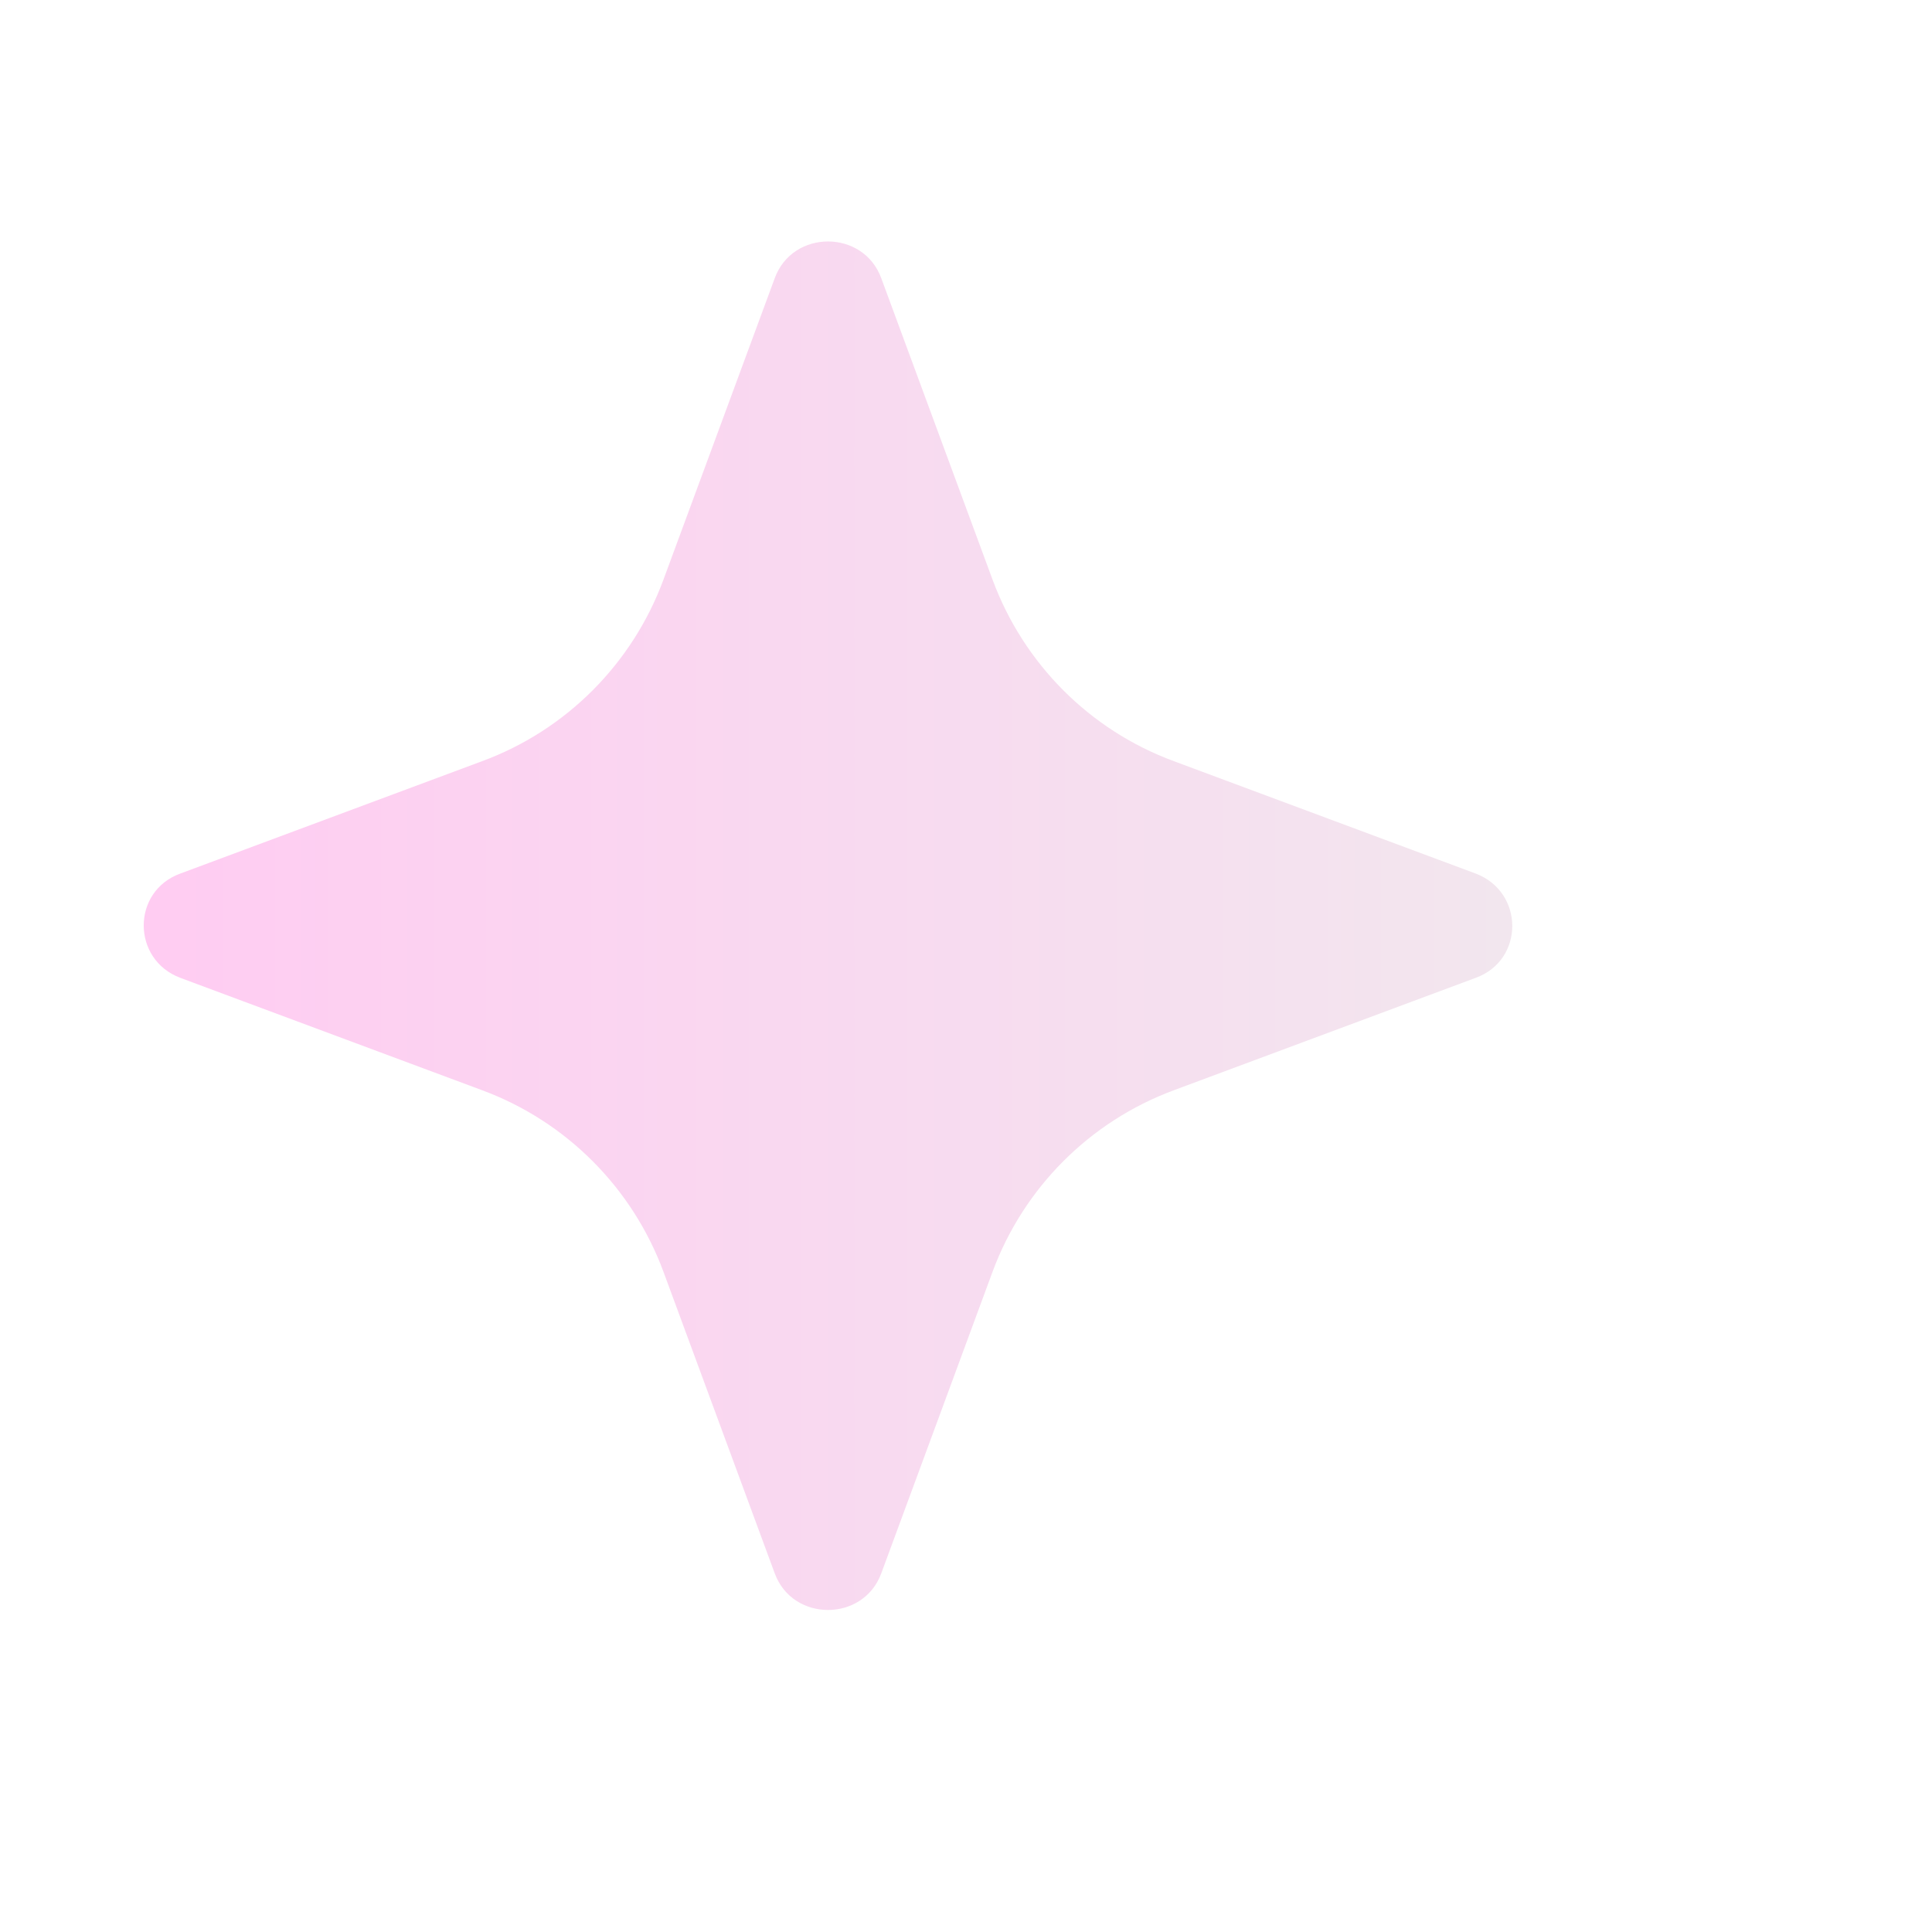 <svg width="14" height="14" viewBox="0 0 14 14" fill="none" xmlns="http://www.w3.org/2000/svg">
<path d="M6.386 2.016L7.193 4.202C7.417 4.807 7.894 5.29 8.507 5.516L10.693 6.33C11.047 6.464 11.047 6.958 10.693 7.086L8.507 7.9C7.894 8.127 7.417 8.61 7.193 9.214L6.386 11.401C6.256 11.755 5.744 11.755 5.614 11.401L4.807 9.214C4.583 8.61 4.106 8.127 3.493 7.9L1.307 7.086C0.953 6.953 0.953 6.458 1.307 6.33L3.493 5.516C4.106 5.29 4.583 4.807 4.807 4.202L5.614 2.016C5.744 1.661 6.256 1.661 6.386 2.016Z" fill="url(#paint0_linear_12182_28706)"/>
<defs>
<linearGradient id="paint0_linear_12182_28706" x1="1.042" y1="6.708" x2="10.958" y2="6.708" gradientUnits="userSpaceOnUse">
<stop stop-color="#FFCCF2"/>
<stop offset="1" stop-color="#F2E6EE"/>
</linearGradient>
</defs>
</svg>
